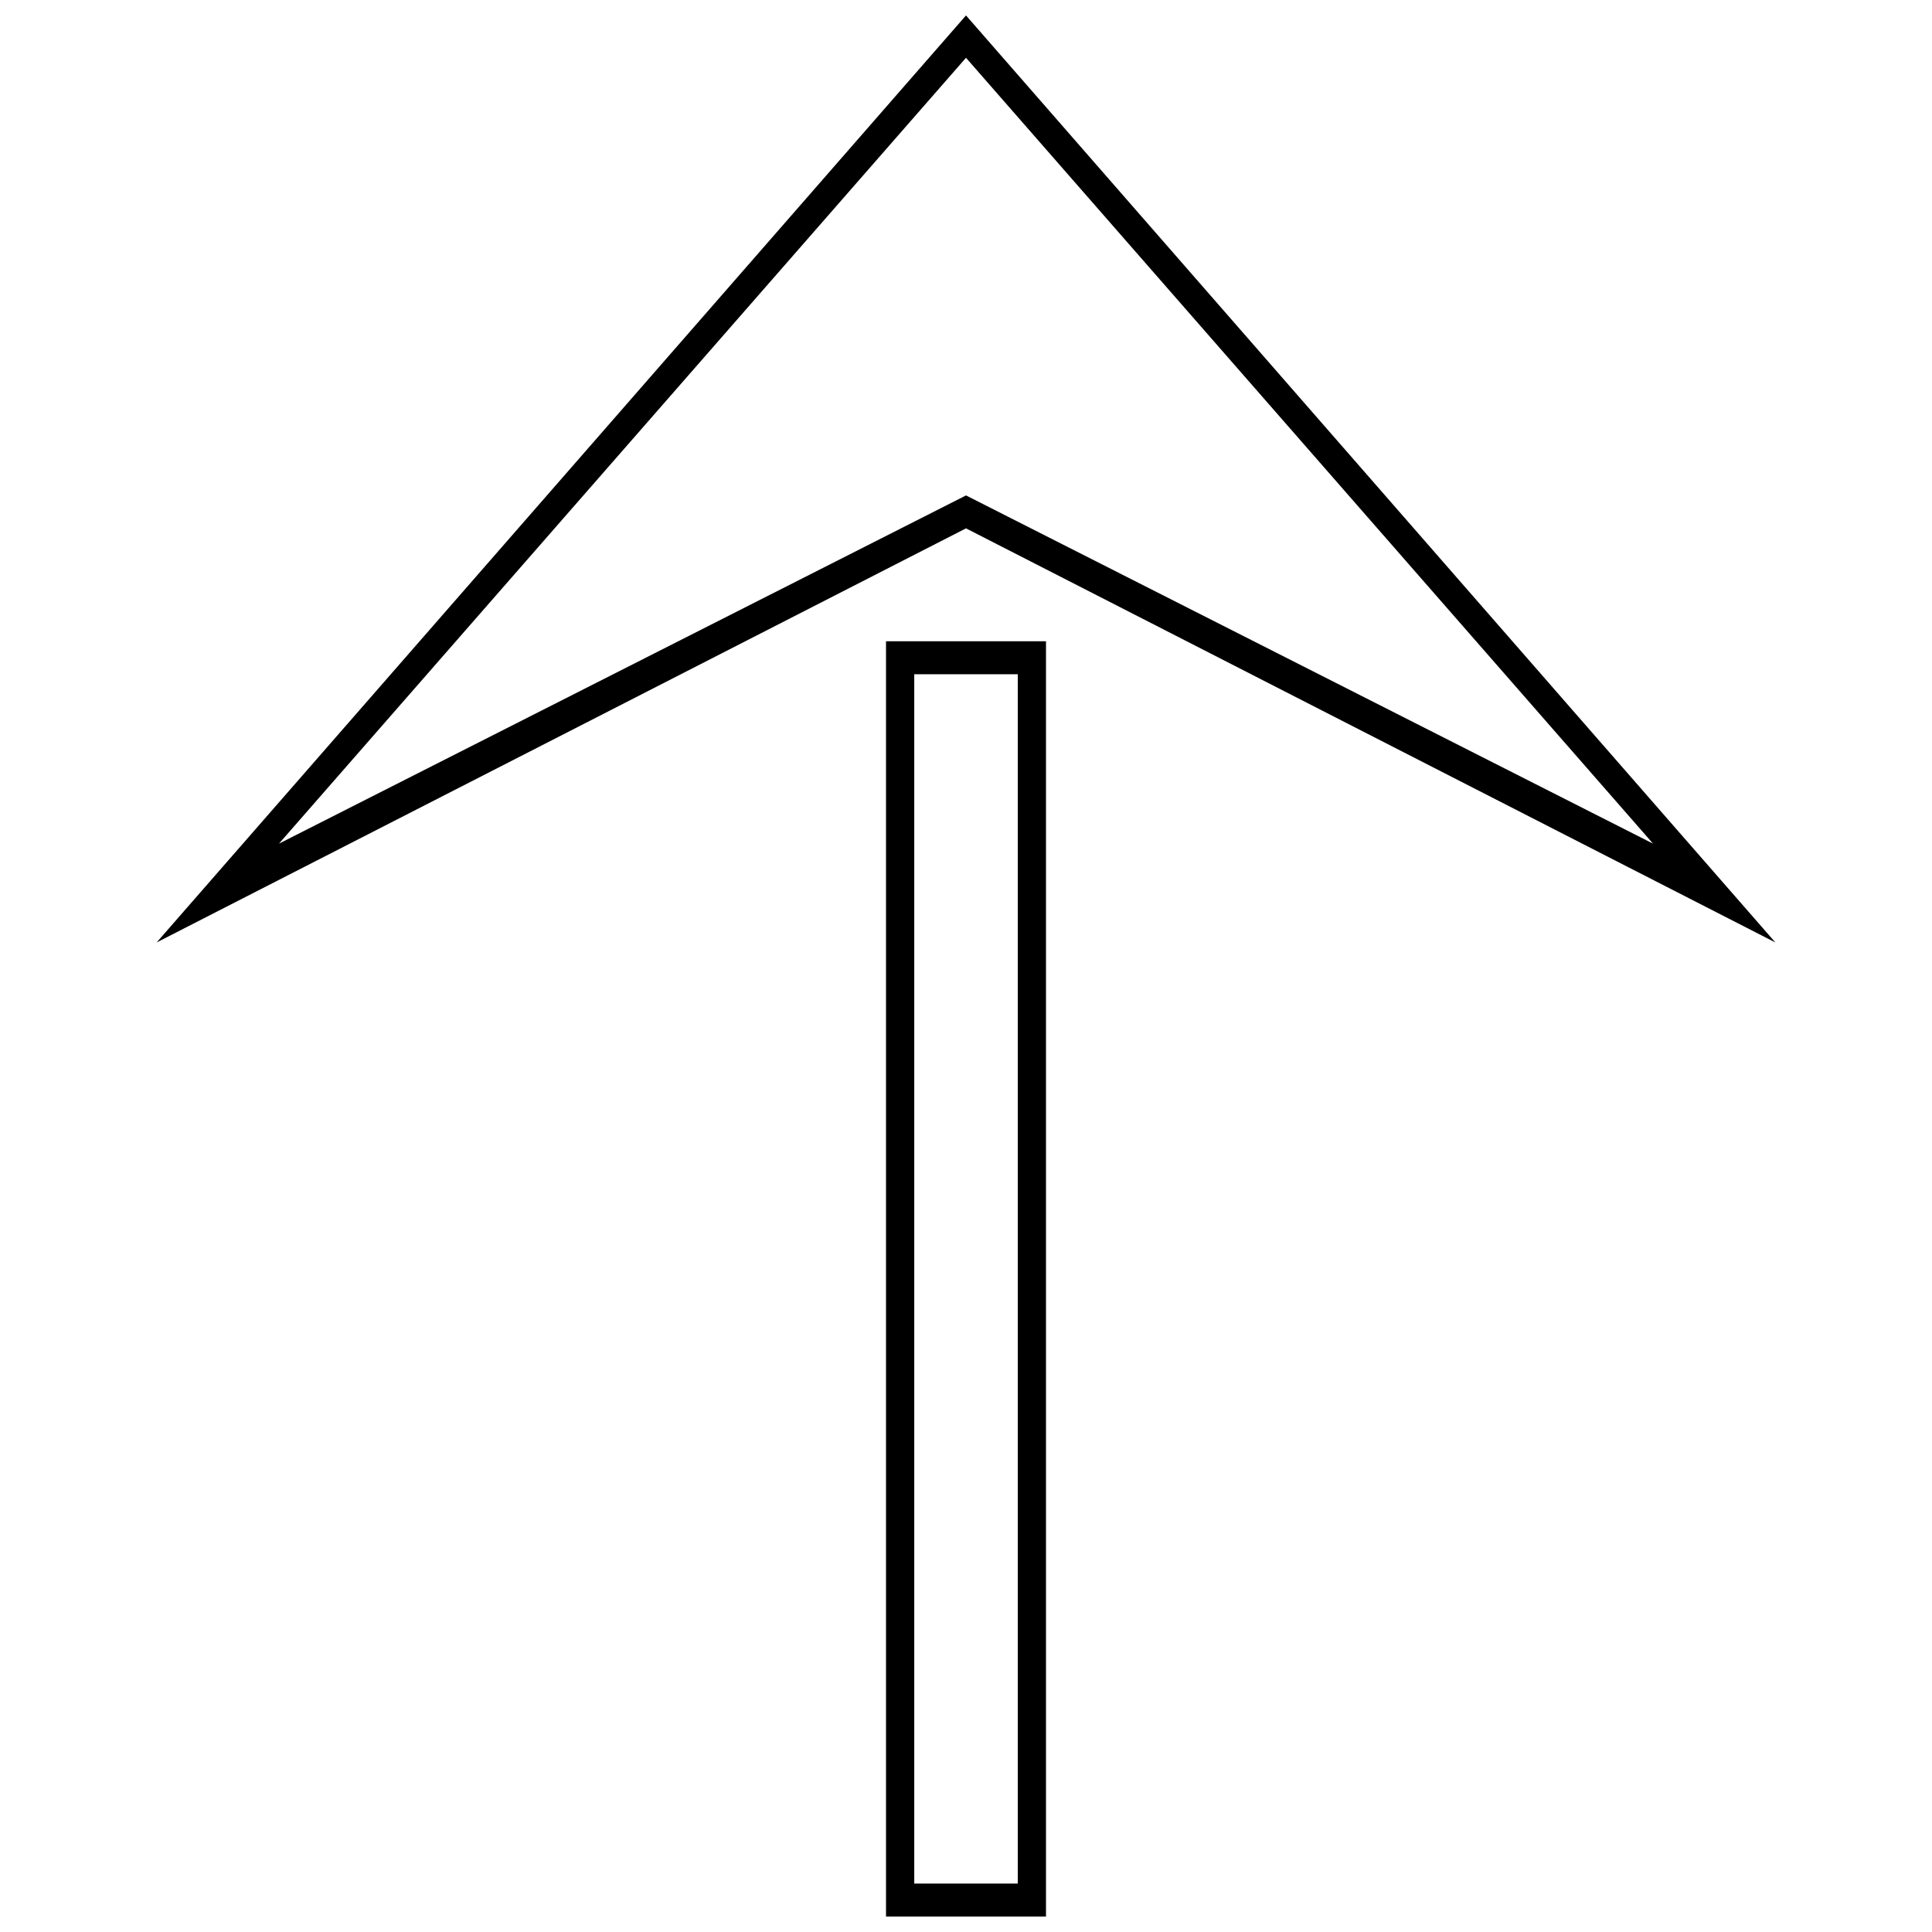 <?xml version="1.0" encoding="UTF-8"?>
<!-- The Best Svg Icon site in the world: iconSvg.co, Visit us! https://iconsvg.co -->
<svg width="800px" height="800px" version="1.1" viewBox="144 144 512 512" xmlns="http://www.w3.org/2000/svg">
 <defs>
  <clipPath id="b">
   <path d="m185 148.09h430v245.91h-430z"/>
  </clipPath>
  <clipPath id="a">
   <path d="m378 313h44v338.9h-44z"/>
  </clipPath>
 </defs>
 <g>
  <g clip-path="url(#b)">
   <path d="m400 148.09 214.49 245.67-214.49-109.74-214.49 109.74zm0 11.223-182.07 208.26 182.07-92.281 182.07 92.281z"/>
  </g>
  <g clip-path="url(#a)">
   <path d="m421.2 651.9h-42.398v-337.95h42.398zm-7.481-8.73v-320.49h-27.434v320.49z"/>
  </g>
 </g>
</svg>